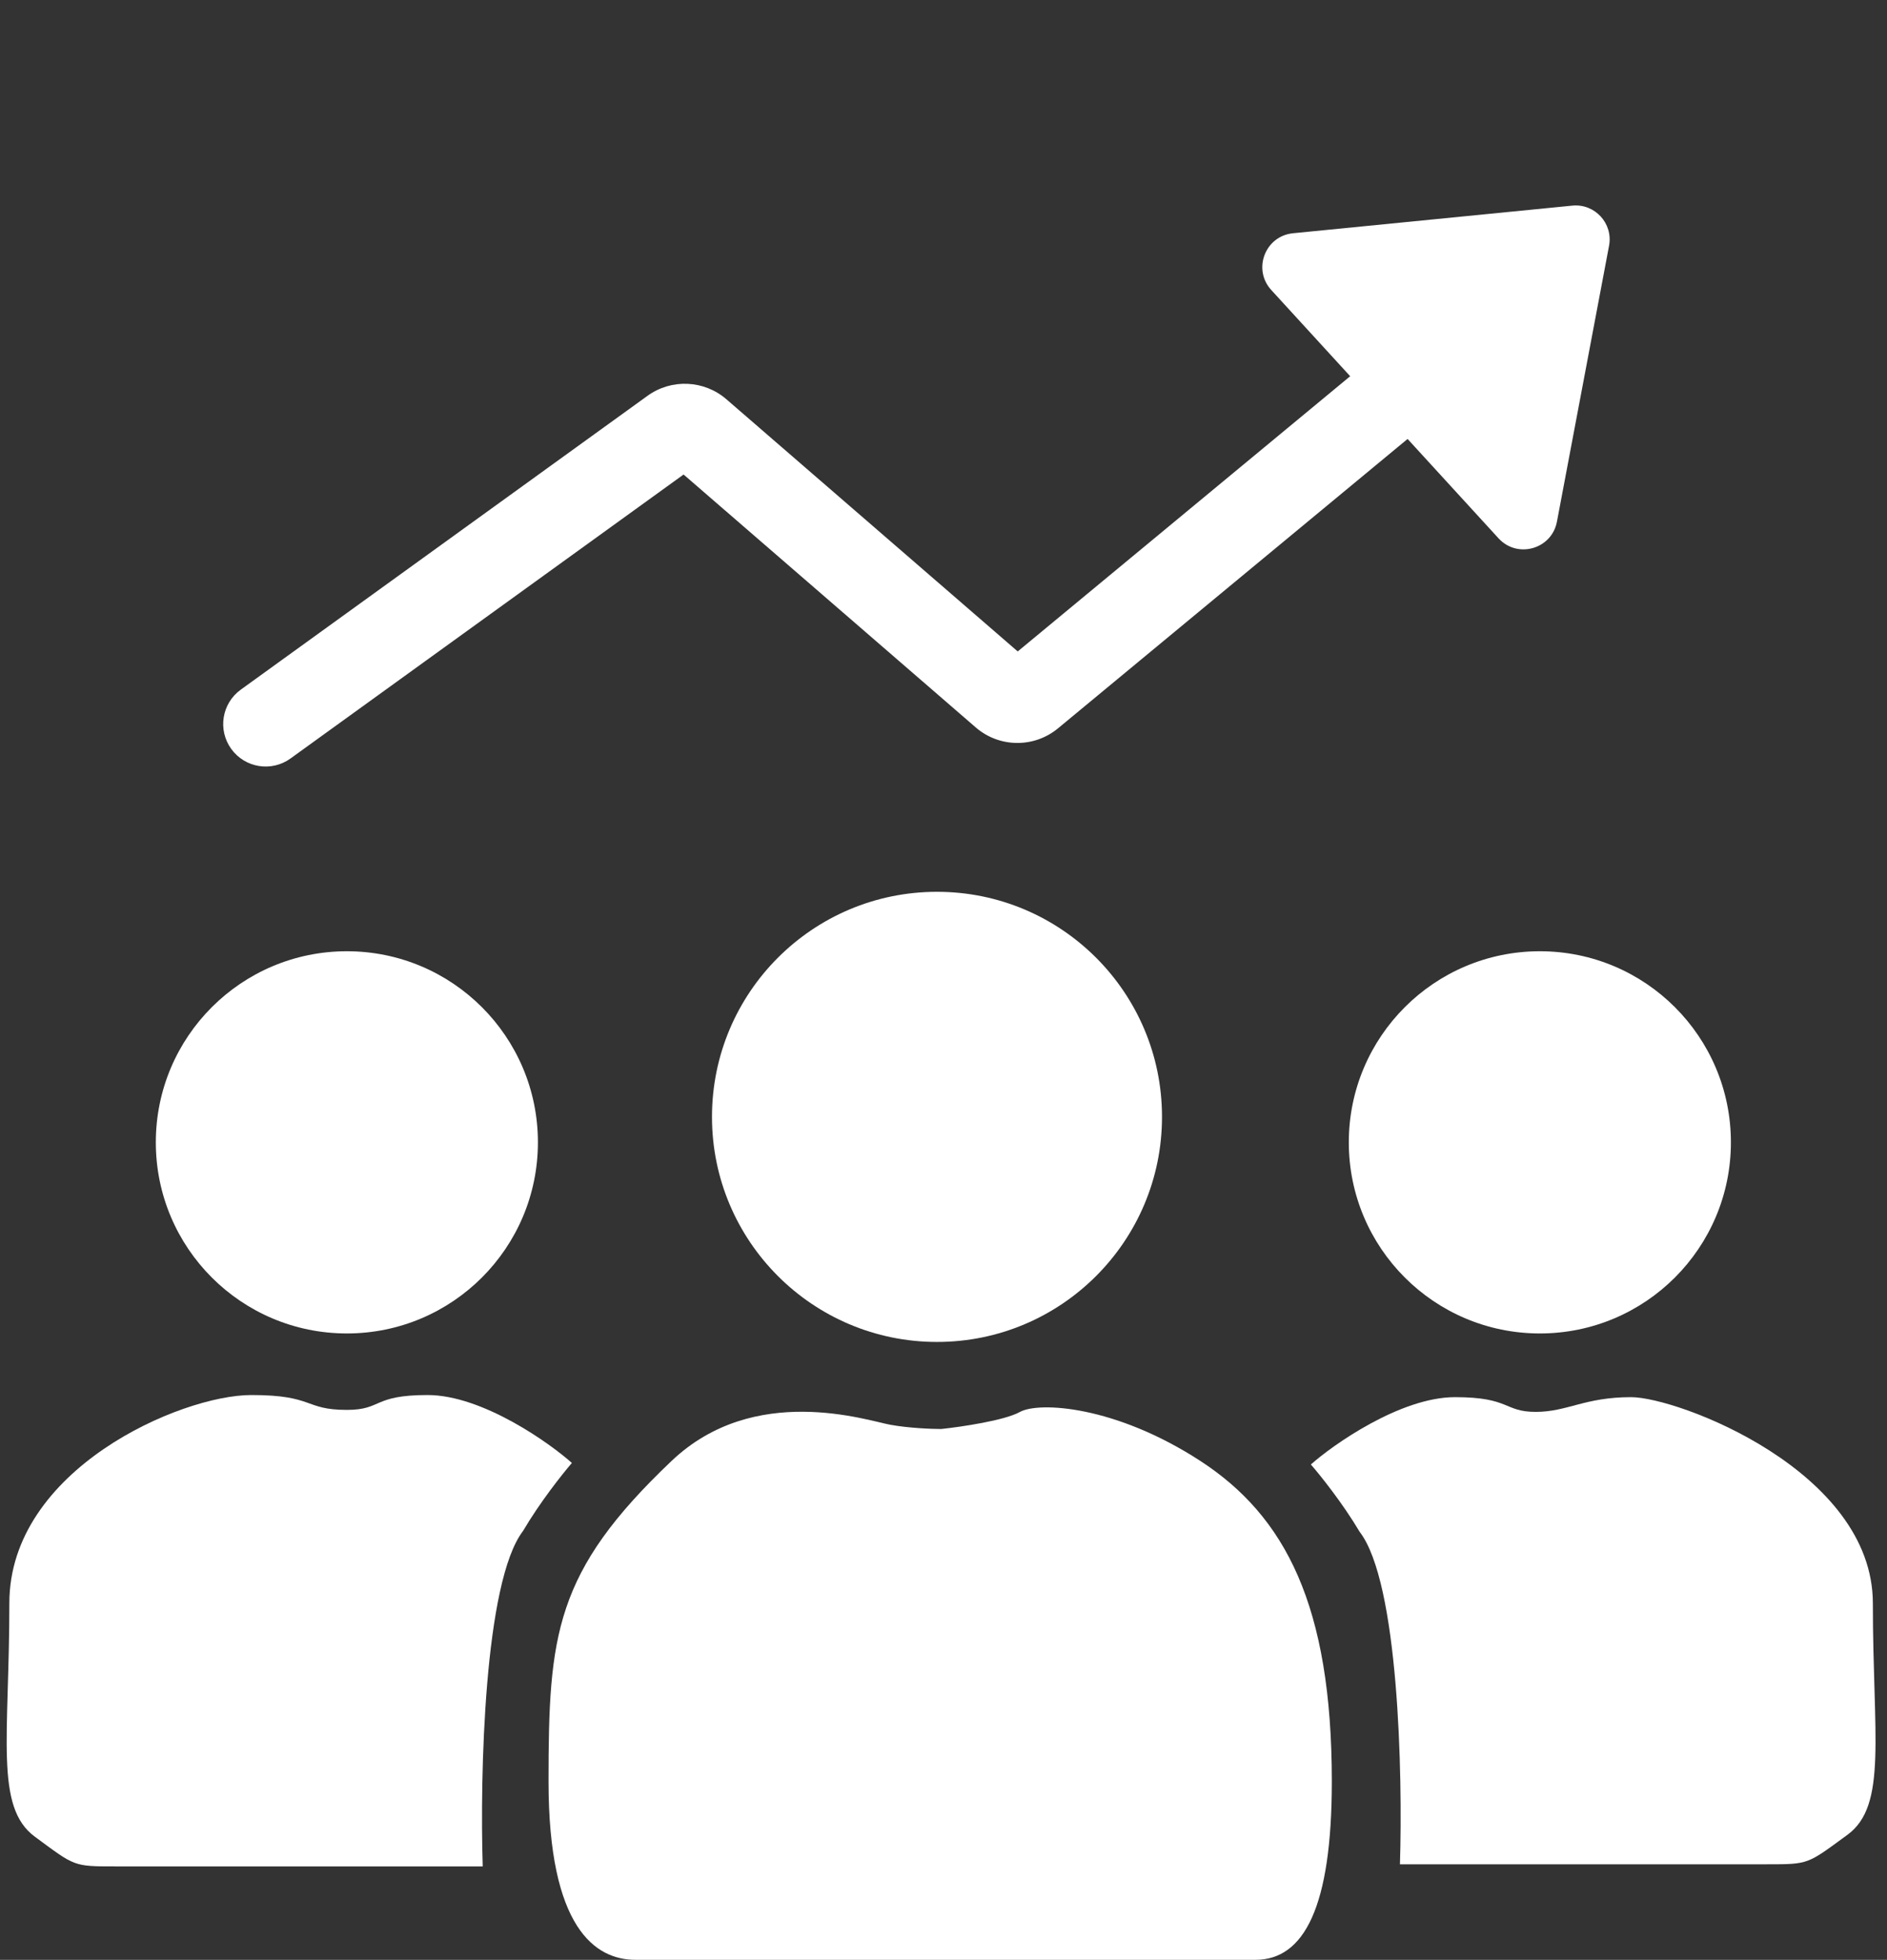 <svg width="261" height="271" viewBox="0 0 261 271" fill="none" xmlns="http://www.w3.org/2000/svg">
<rect x="0" y="0" width="261" height="271" fill="#333333" stroke="none"/>
<circle cx="47.977" cy="157.961" r="26.425" fill="white"/>
<circle cx="212.985" cy="157.961" r="26.425" fill="white"/>
<circle cx="129.6" cy="154.438" r="31.122" fill="white"/>
<path d="M59.134 192.9C66.768 192.9 76.164 199.653 79.1 202.296C77.827 203.764 74.696 207.698 72.347 211.691C66.944 218.738 66.377 245.554 66.768 258.081H15.974C10.102 258.081 10.396 258.081 4.817 253.971C-0.762 249.86 1.294 240.171 1.294 221.674C1.294 203.177 25 192.9 34.765 192.9C43.497 192.9 42.029 194.956 47.977 194.956C52.892 194.956 51.501 192.9 59.134 192.9Z" fill="white"/>
<path d="M201.259 193.194C193.633 193.194 184.247 199.886 181.313 202.505C182.584 203.96 185.713 207.858 188.06 211.816C193.457 218.799 194.024 245.373 193.633 257.788H244.378C250.244 257.788 249.951 257.788 255.524 253.714C261.097 249.641 259.044 240.039 259.044 221.708C259.044 203.378 232.058 193.194 225.605 193.194C219.152 193.194 216.805 195.231 212.405 195.231C208.006 195.231 208.886 193.194 201.259 193.194Z" fill="white"/>
<path d="M141.051 195.249C138.937 196.424 132.928 197.304 130.187 197.598C128.915 197.598 125.725 197.481 123.141 197.011C119.911 196.424 104.35 191.139 92.899 202.002C76.698 217.372 75.87 226.078 75.87 246.337C75.87 266.596 82.329 271 87.908 271H173.641C180.394 271 184.211 263.66 184.211 246.337C184.211 221.968 177.752 209.636 166.008 202.002C154.263 194.368 143.693 193.781 141.051 195.249Z" fill="white"/>
<path d="M33.306 95.36C30.677 97.259 30.085 100.929 31.983 103.558C33.882 106.188 37.553 106.78 40.182 104.881L33.306 95.36ZM138.802 96.145L134.96 100.586L138.802 96.145ZM142.595 96.187L138.851 91.663L142.595 96.187ZM96.635 59.655L92.793 64.095L96.635 59.655ZM36.744 100.12L40.182 104.881L96.433 64.255L92.995 59.495L89.557 54.734L33.306 95.36L36.744 100.12ZM96.635 59.655L92.793 64.095L134.96 100.586L138.802 96.145L142.645 91.705L100.478 55.214L96.635 59.655ZM142.595 96.187L146.339 100.711L195.513 60.016L191.769 55.492L188.025 50.968L138.851 91.663L142.595 96.187ZM138.802 96.145L134.96 100.586C138.213 103.401 143.025 103.454 146.339 100.711L142.595 96.187L138.851 91.663C139.956 90.749 141.56 90.767 142.645 91.705L138.802 96.145ZM92.995 59.495L96.433 64.255C95.329 65.052 93.822 64.986 92.793 64.095L96.635 59.655L100.478 55.214C97.389 52.541 92.868 52.343 89.557 54.734L92.995 59.495Z" fill="white"/>
<path d="M217.478 28.434C220.597 28.126 223.138 30.901 222.556 33.981L215.348 72.135C214.63 75.937 209.88 77.289 207.267 74.435L175.835 40.101C173.222 37.247 174.987 32.635 178.838 32.254L217.478 28.434Z" fill="white"/>
</svg>
